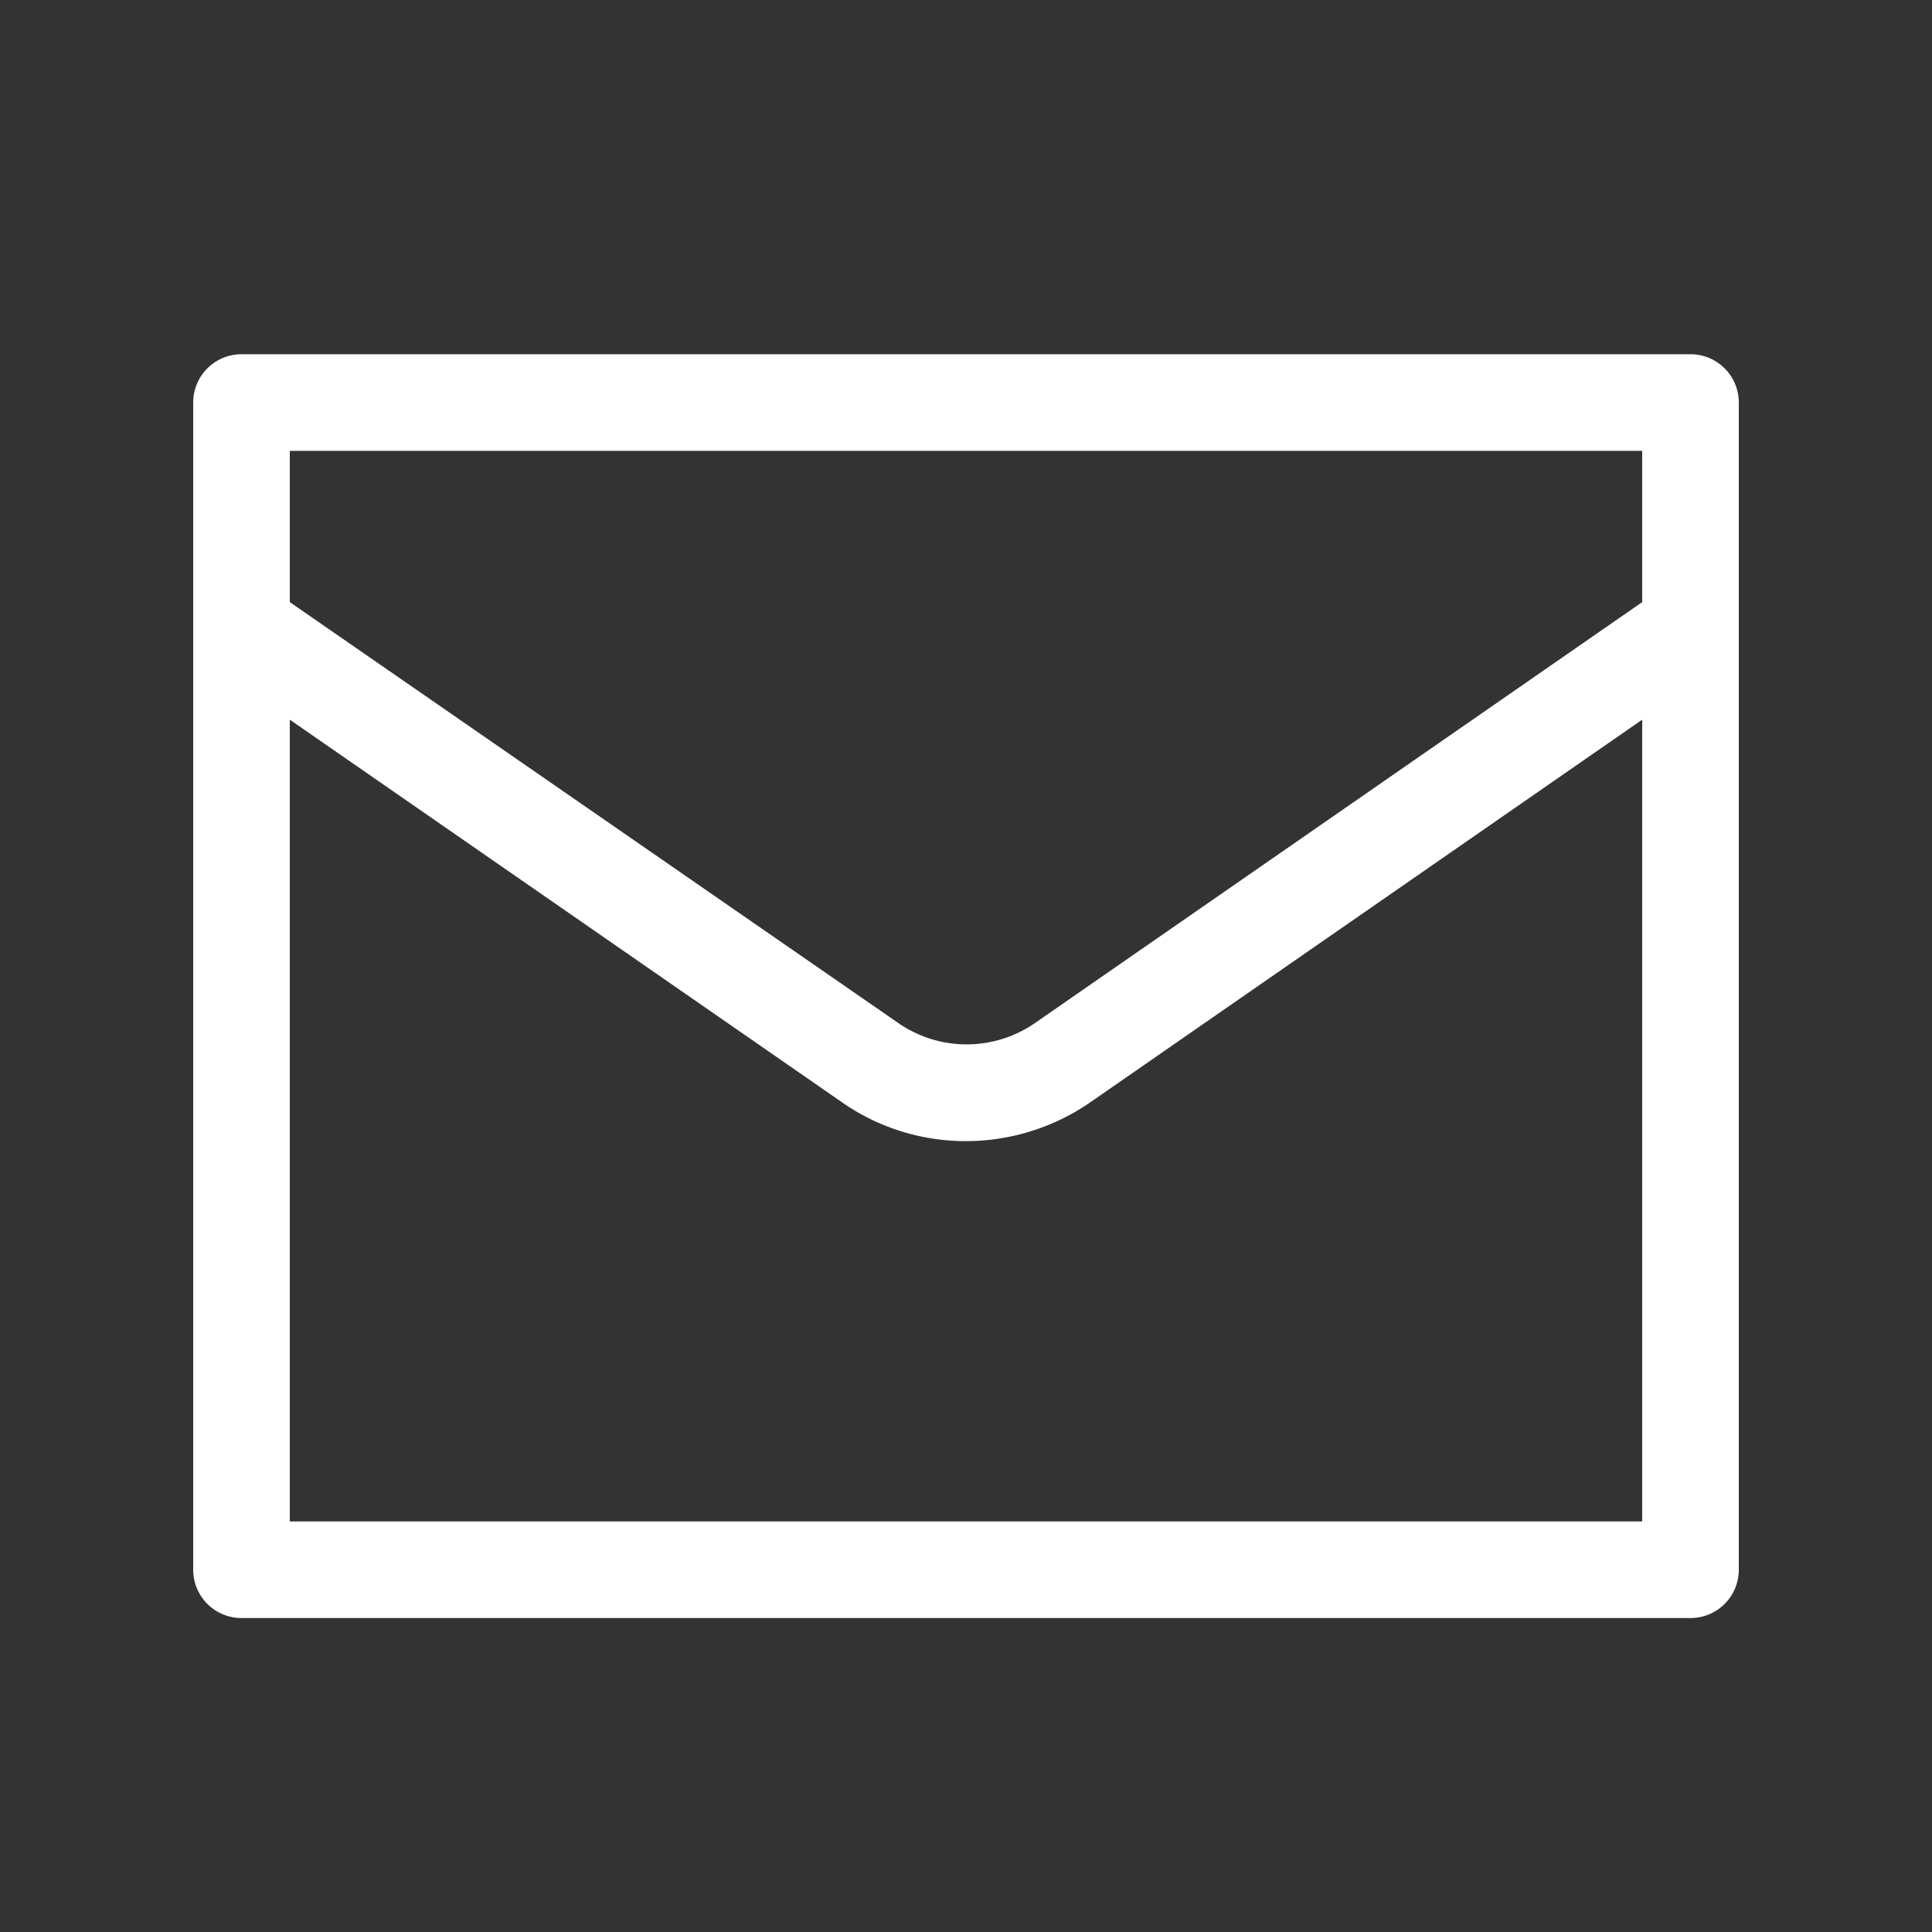 <svg xmlns="http://www.w3.org/2000/svg" xmlns:xlink="http://www.w3.org/1999/xlink" width="20" height="20" viewBox="0 0 20 20">
  <rect x="0" y="0" width="20" height="20" fill="#333333" stroke="none"/>
  <defs>
    <clipPath id="clip-path">
      <rect id="長方形_148109" data-name="長方形 148109" width="20" height="20" fill="none"/>
    </clipPath>
  </defs>
  <g id="グループ_162969" data-name="グループ 162969" clip-path="url(#clip-path)">
    <path id="パス_12295" data-name="パス 12295" d="M17.5,3.667H2.5a.5.5,0,0,0-.5.5V16.25a.5.5,0,0,0,.5.5h15a.5.5,0,0,0,.5-.5V4.167a.5.5,0,0,0-.5-.5m-.5,1V6.233L10.7,10.6a1.243,1.243,0,0,1-1.387,0L3,6.233V4.667ZM3,15.75V7.45l5.747,3.982A2.237,2.237,0,0,0,10,11.813a2.27,2.27,0,0,0,1.262-.385L17,7.45v8.3Z" fill="#fff"/>
  </g>
</svg>
